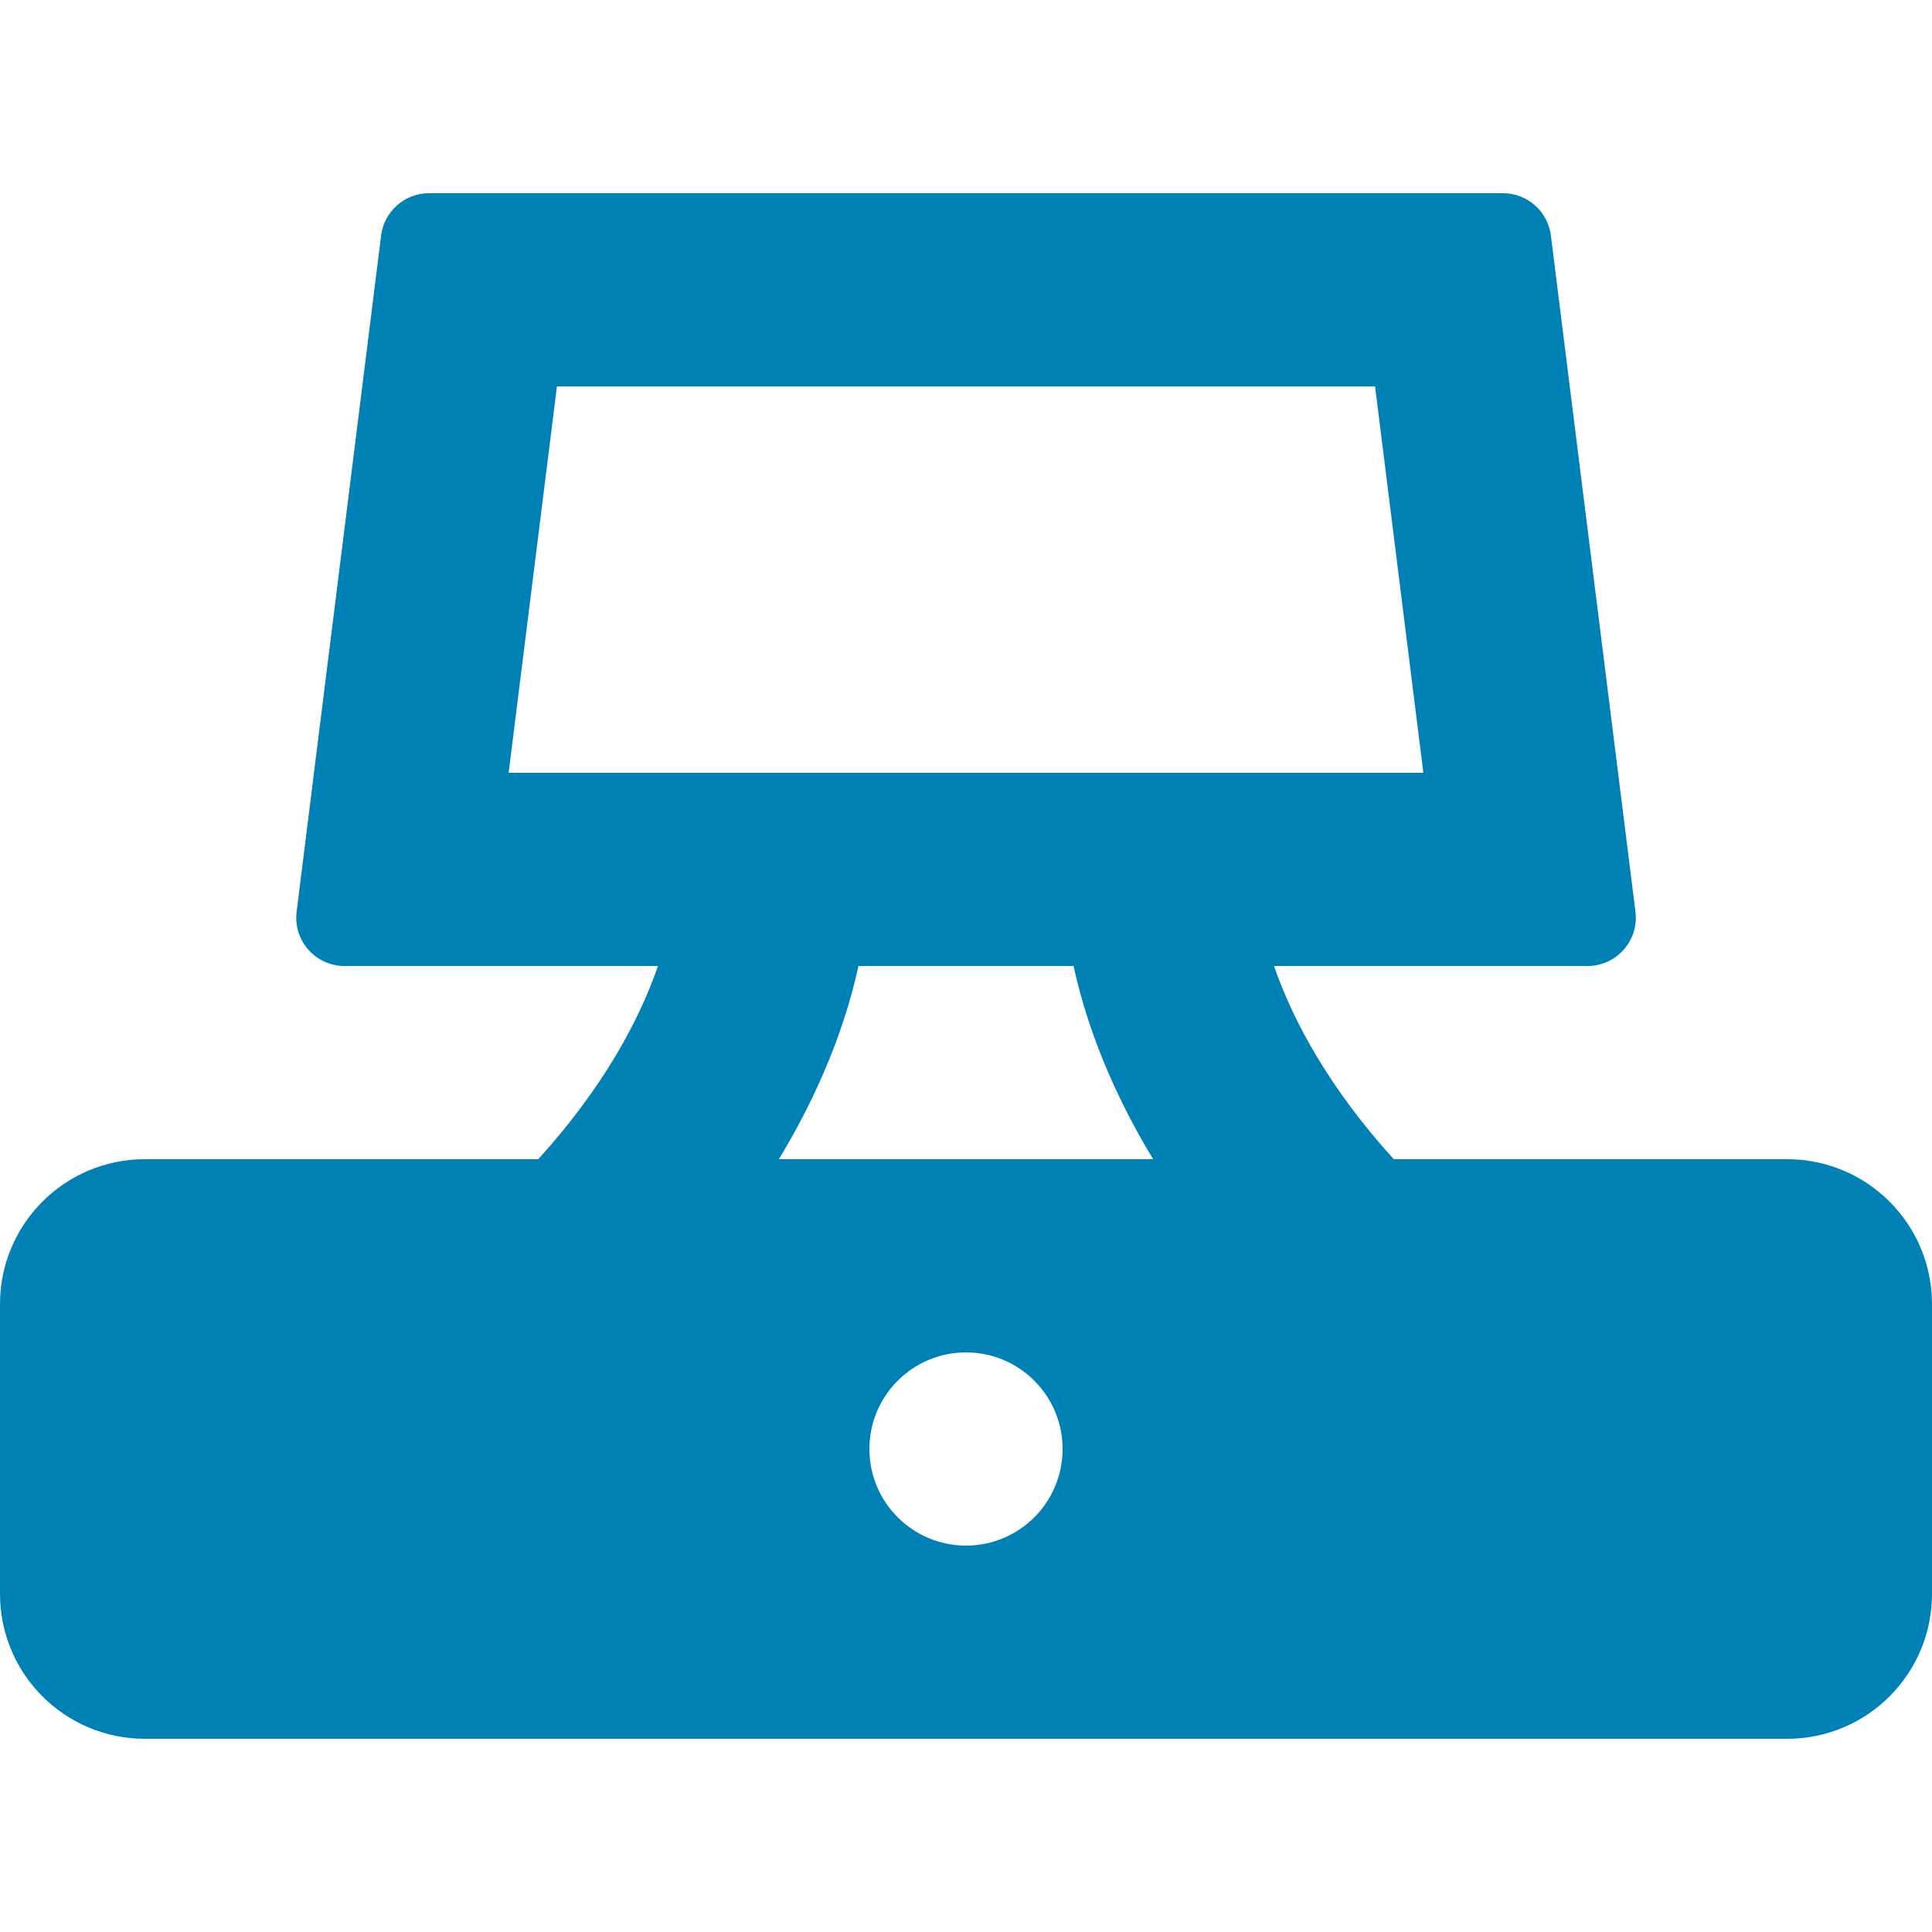 <svg width="30" height="30" viewBox="0 0 30 30" fill="none" xmlns="http://www.w3.org/2000/svg">
<path fill-rule="evenodd" clip-rule="evenodd" d="M5.918 3.657C5.965 3.282 6.284 3 6.662 3H23.338C23.716 3 24.035 3.282 24.082 3.657L25.395 14.157C25.451 14.605 25.102 15 24.651 15H19.783C20.081 15.864 20.648 16.904 21.642 18H27.75C28.993 18 30 19.007 30 20.25V24.75C30 25.993 28.993 27 27.75 27H2.25C1.007 27 0 25.993 0 24.75V20.25C0 19.007 1.007 18 2.25 18H8.358C9.352 16.904 9.919 15.864 10.217 15H5.35C4.899 15 4.55 14.605 4.606 14.157L5.918 3.657ZM7.898 12L8.648 6H21.352L22.102 12H7.898ZM16.67 15C16.875 15.938 17.273 16.957 17.906 18H12.094C12.727 16.957 13.125 15.938 13.33 15H16.67ZM15 21C14.172 21 13.5 21.672 13.5 22.5C13.5 23.328 14.172 24 15 24C15.829 24 16.5 23.328 16.5 22.5C16.5 21.672 15.829 21 15 21Z" fill="#0081B6"/>
</svg>
